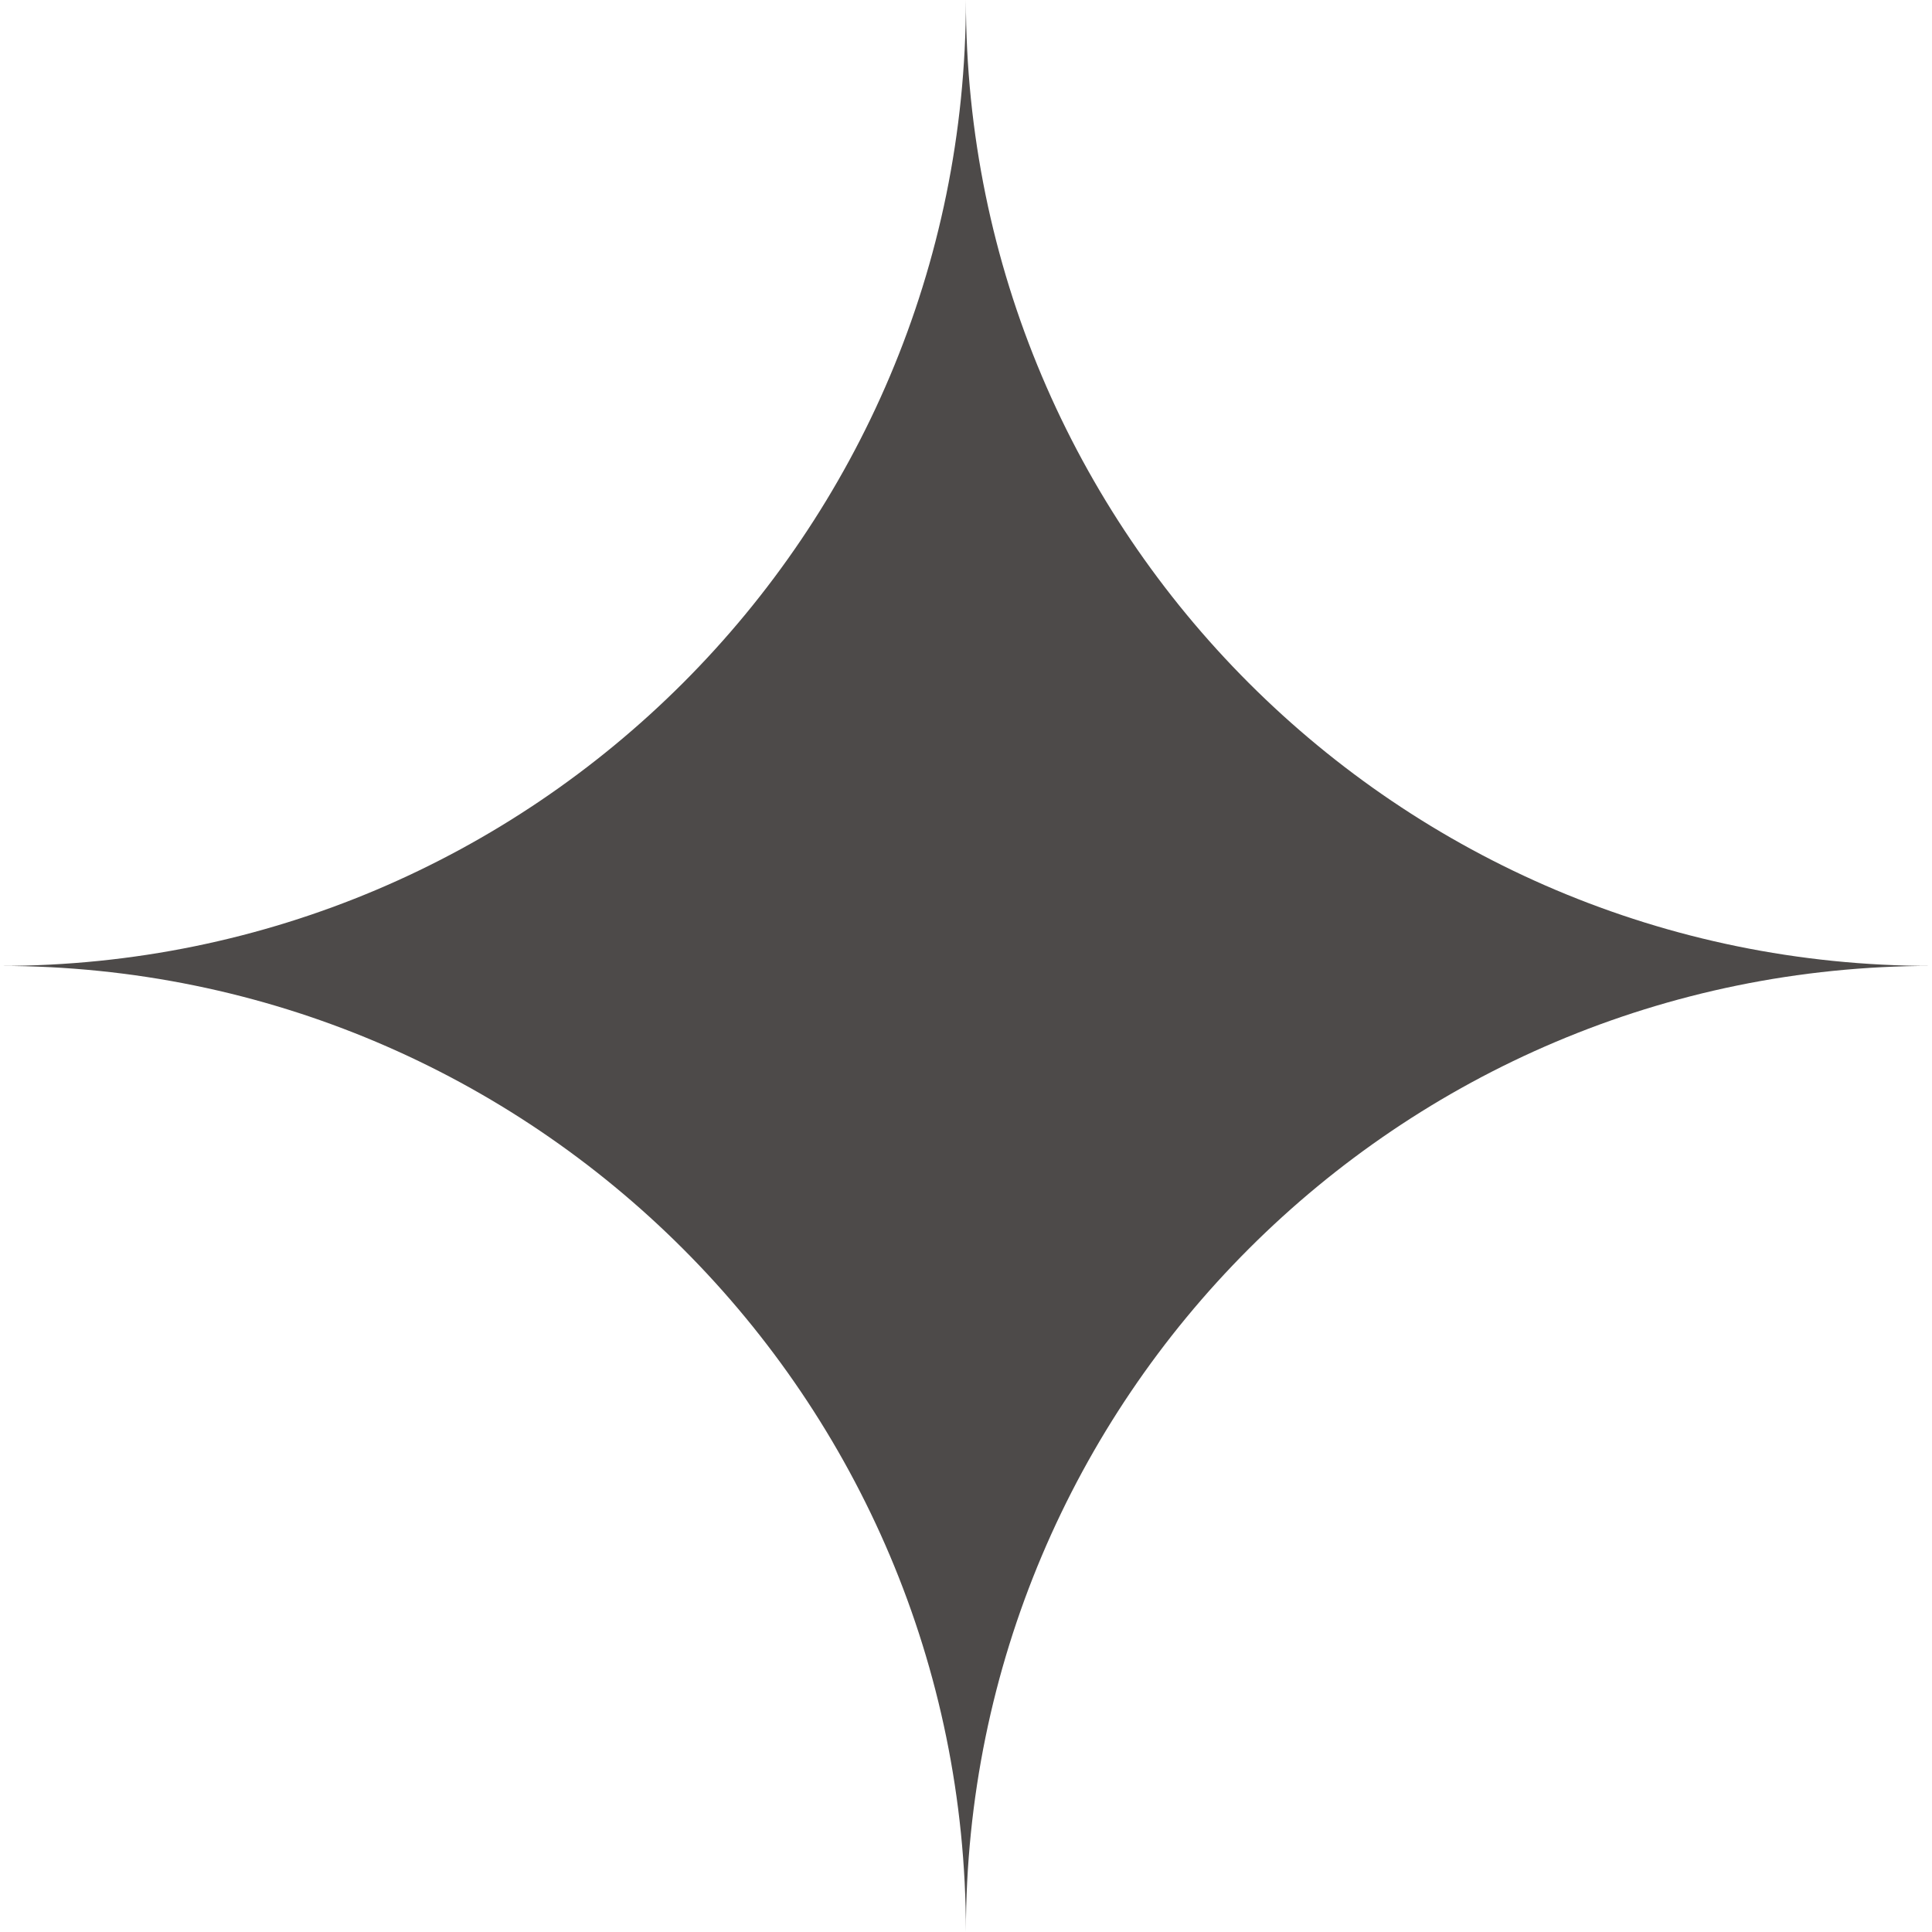 <?xml version="1.0" encoding="UTF-8" standalone="no"?><svg xmlns="http://www.w3.org/2000/svg" xmlns:xlink="http://www.w3.org/1999/xlink" fill="#4d4a49" height="249.9" preserveAspectRatio="xMidYMid meet" version="1" viewBox="0.0 0.0 249.9 249.9" width="249.9" zoomAndPan="magnify"><g id="change1_1"><path d="M0,124.937C69.001,124.937,124.937,69.001,124.937,0 c0,69.001,55.936,124.937,124.937,124.937 c-69.001,0-124.937,55.936-124.937,124.937 C124.937,180.873,69.001,124.937,0,124.937z"/></g></svg>